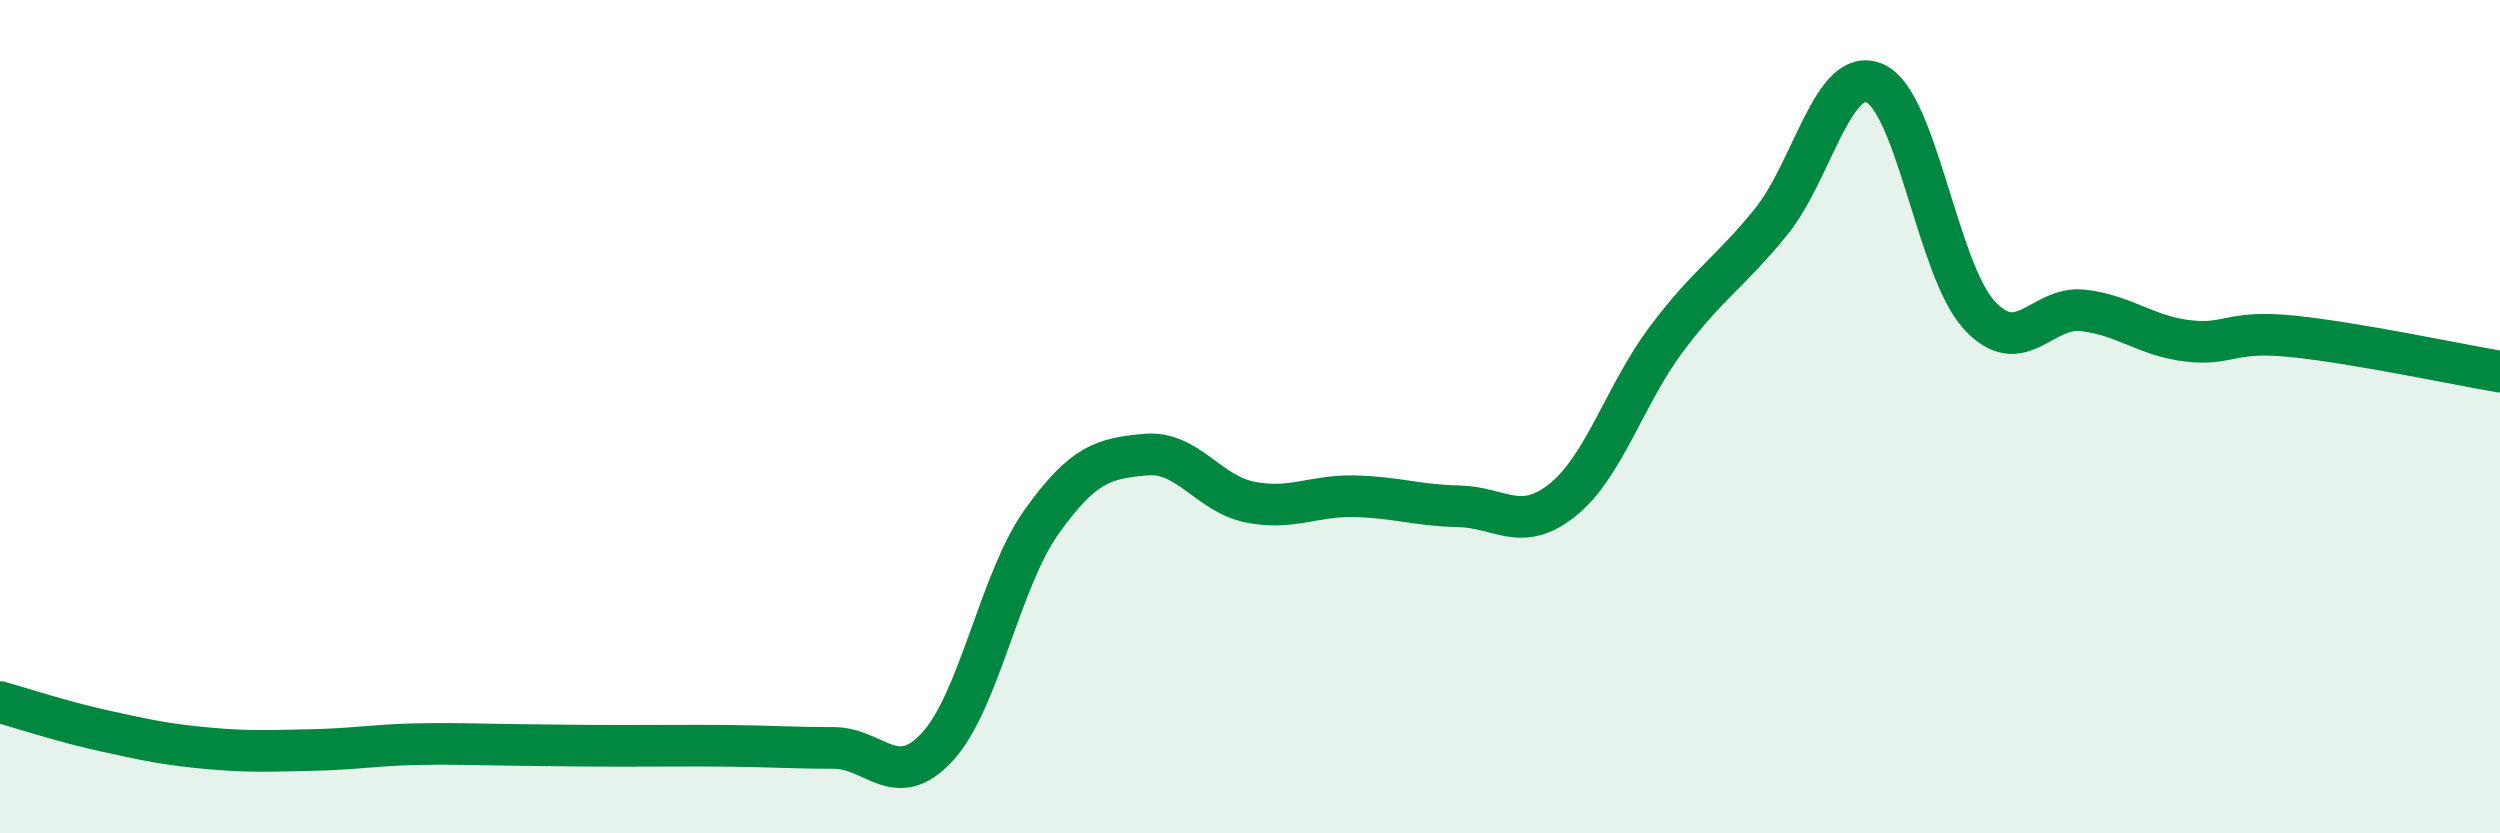
    <svg width="60" height="20" viewBox="0 0 60 20" xmlns="http://www.w3.org/2000/svg">
      <path
        d="M 0,16.85 C 0.5,16.99 1.5,17.32 2.5,17.54 C 3.5,17.76 4,17.87 5,17.96 C 6,18.05 6.5,18.02 7.5,18 C 8.5,17.98 9,17.88 10,17.86 C 11,17.84 11.5,17.87 12.5,17.88 C 13.5,17.89 14,17.9 15,17.9 C 16,17.9 16.5,17.89 17.5,17.9 C 18.5,17.91 19,17.95 20,17.95 C 21,17.95 21.5,19.01 22.5,17.92 C 23.5,16.83 24,13.92 25,12.52 C 26,11.12 26.5,11 27.5,10.91 C 28.5,10.82 29,11.85 30,12.05 C 31,12.25 31.5,11.89 32.5,11.91 C 33.5,11.93 34,12.13 35,12.15 C 36,12.17 36.5,12.8 37.5,12 C 38.5,11.2 39,9.46 40,8.13 C 41,6.8 41.5,6.56 42.5,5.33 C 43.5,4.1 44,1.55 45,2 C 46,2.45 46.5,6.47 47.5,7.56 C 48.5,8.65 49,7.33 50,7.45 C 51,7.57 51.5,8.06 52.5,8.18 C 53.5,8.3 53.5,7.92 55,8.07 C 56.5,8.22 59,8.75 60,8.92L60 20L0 20Z"
        fill="#008740"
        opacity="0.1"
        stroke-linecap="round"
        stroke-linejoin="round"
      />
      <path
        d="M 0,16.85 C 0.5,16.99 1.5,17.32 2.5,17.54 C 3.5,17.76 4,17.87 5,17.96 C 6,18.05 6.5,18.02 7.5,18 C 8.5,17.98 9,17.88 10,17.86 C 11,17.84 11.5,17.87 12.5,17.88 C 13.5,17.89 14,17.9 15,17.9 C 16,17.9 16.5,17.89 17.5,17.9 C 18.5,17.91 19,17.95 20,17.95 C 21,17.95 21.5,19.01 22.5,17.92 C 23.5,16.83 24,13.92 25,12.52 C 26,11.12 26.5,11 27.5,10.91 C 28.5,10.82 29,11.85 30,12.05 C 31,12.25 31.5,11.89 32.5,11.91 C 33.5,11.93 34,12.13 35,12.15 C 36,12.17 36.5,12.8 37.5,12 C 38.5,11.2 39,9.46 40,8.13 C 41,6.8 41.5,6.56 42.5,5.33 C 43.5,4.1 44,1.55 45,2 C 46,2.45 46.5,6.47 47.5,7.56 C 48.5,8.65 49,7.33 50,7.45 C 51,7.57 51.5,8.06 52.5,8.18 C 53.5,8.3 53.5,7.92 55,8.07 C 56.5,8.22 59,8.75 60,8.92"
        stroke="#008740"
        stroke-width="1"
        fill="none"
        stroke-linecap="round"
        stroke-linejoin="round"
      />
    </svg>
  